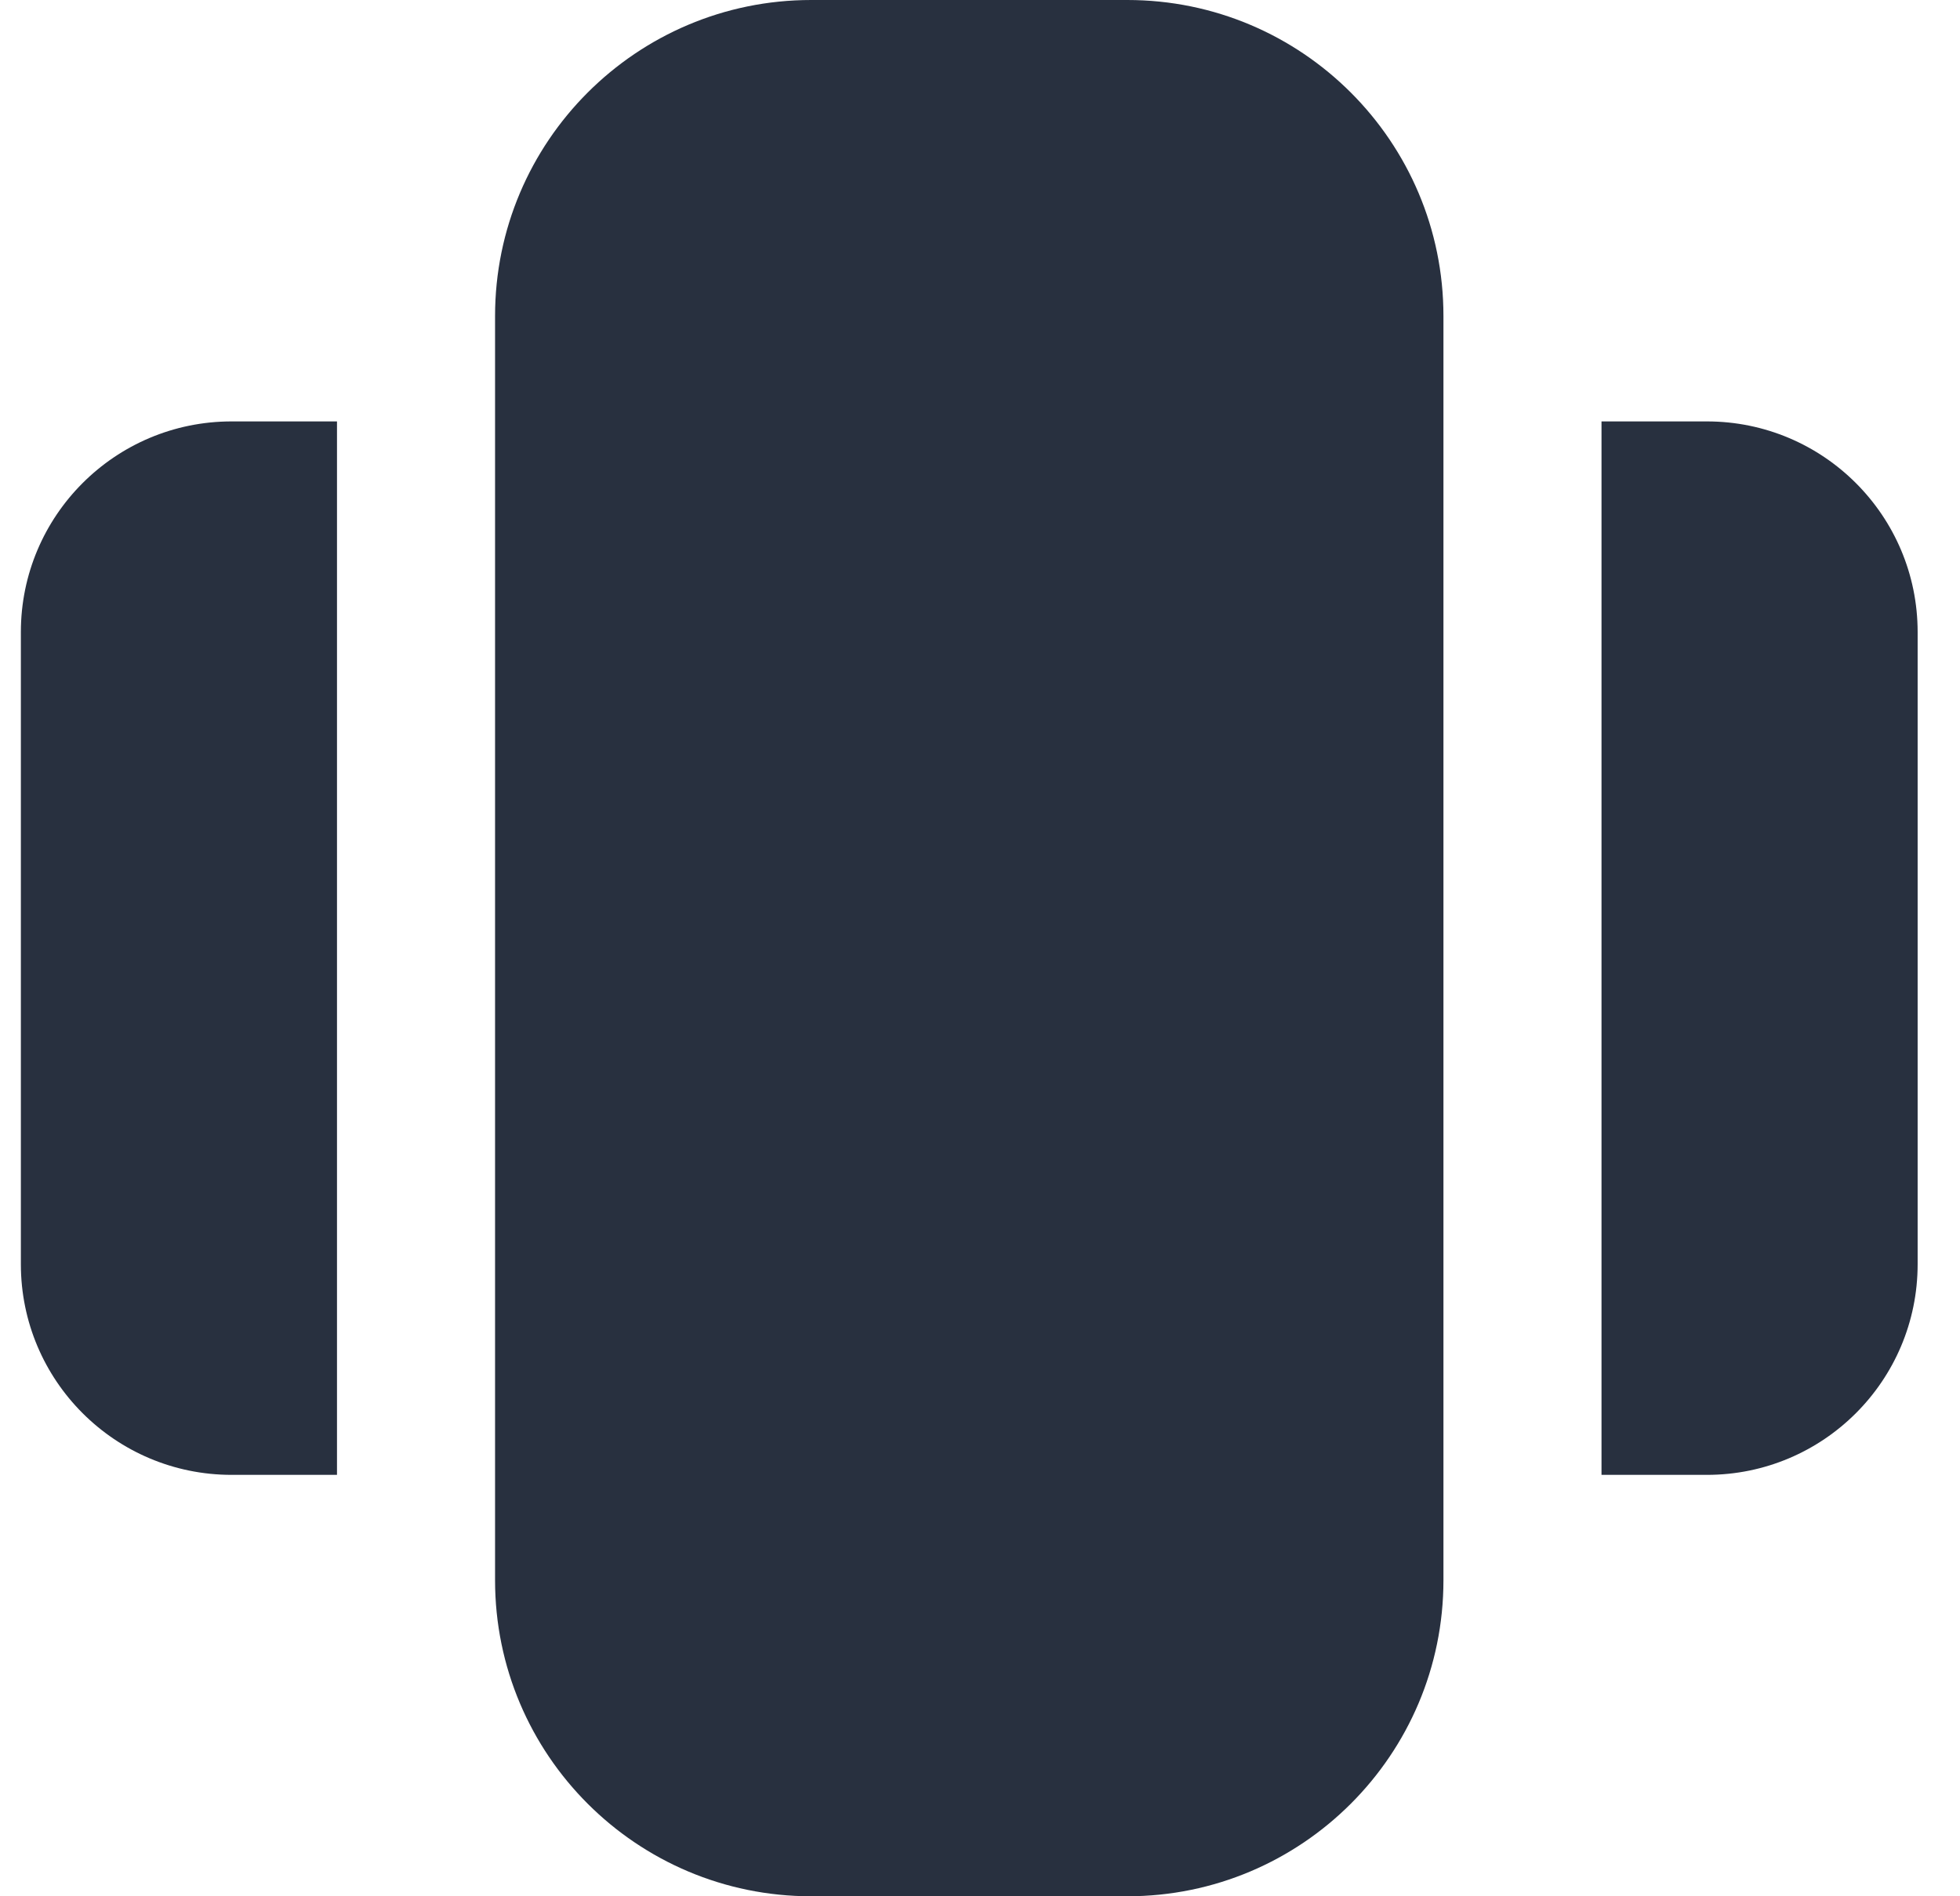 <?xml version="1.0" encoding="UTF-8"?> <svg xmlns="http://www.w3.org/2000/svg" width="31" height="30" viewBox="0 0 31 30" fill="none"><path d="M17.83 0C20.591 0 22.83 2.239 22.83 5V25C22.83 27.761 20.591 30 17.83 30H12.83C10.069 30 7.83 27.761 7.83 25V5C7.83 2.239 10.069 9.66384e-07 12.83 0H17.83ZM5.33 23.333H3.663C1.822 23.333 0.33 21.841 0.33 20V10C0.33 8.159 1.822 6.667 3.663 6.667H5.33V23.333ZM26.997 6.667C28.838 6.667 30.33 8.159 30.33 10V20C30.33 21.841 28.838 23.333 26.997 23.333H25.33V6.667H26.997Z" fill="#28303F"></path></svg> 